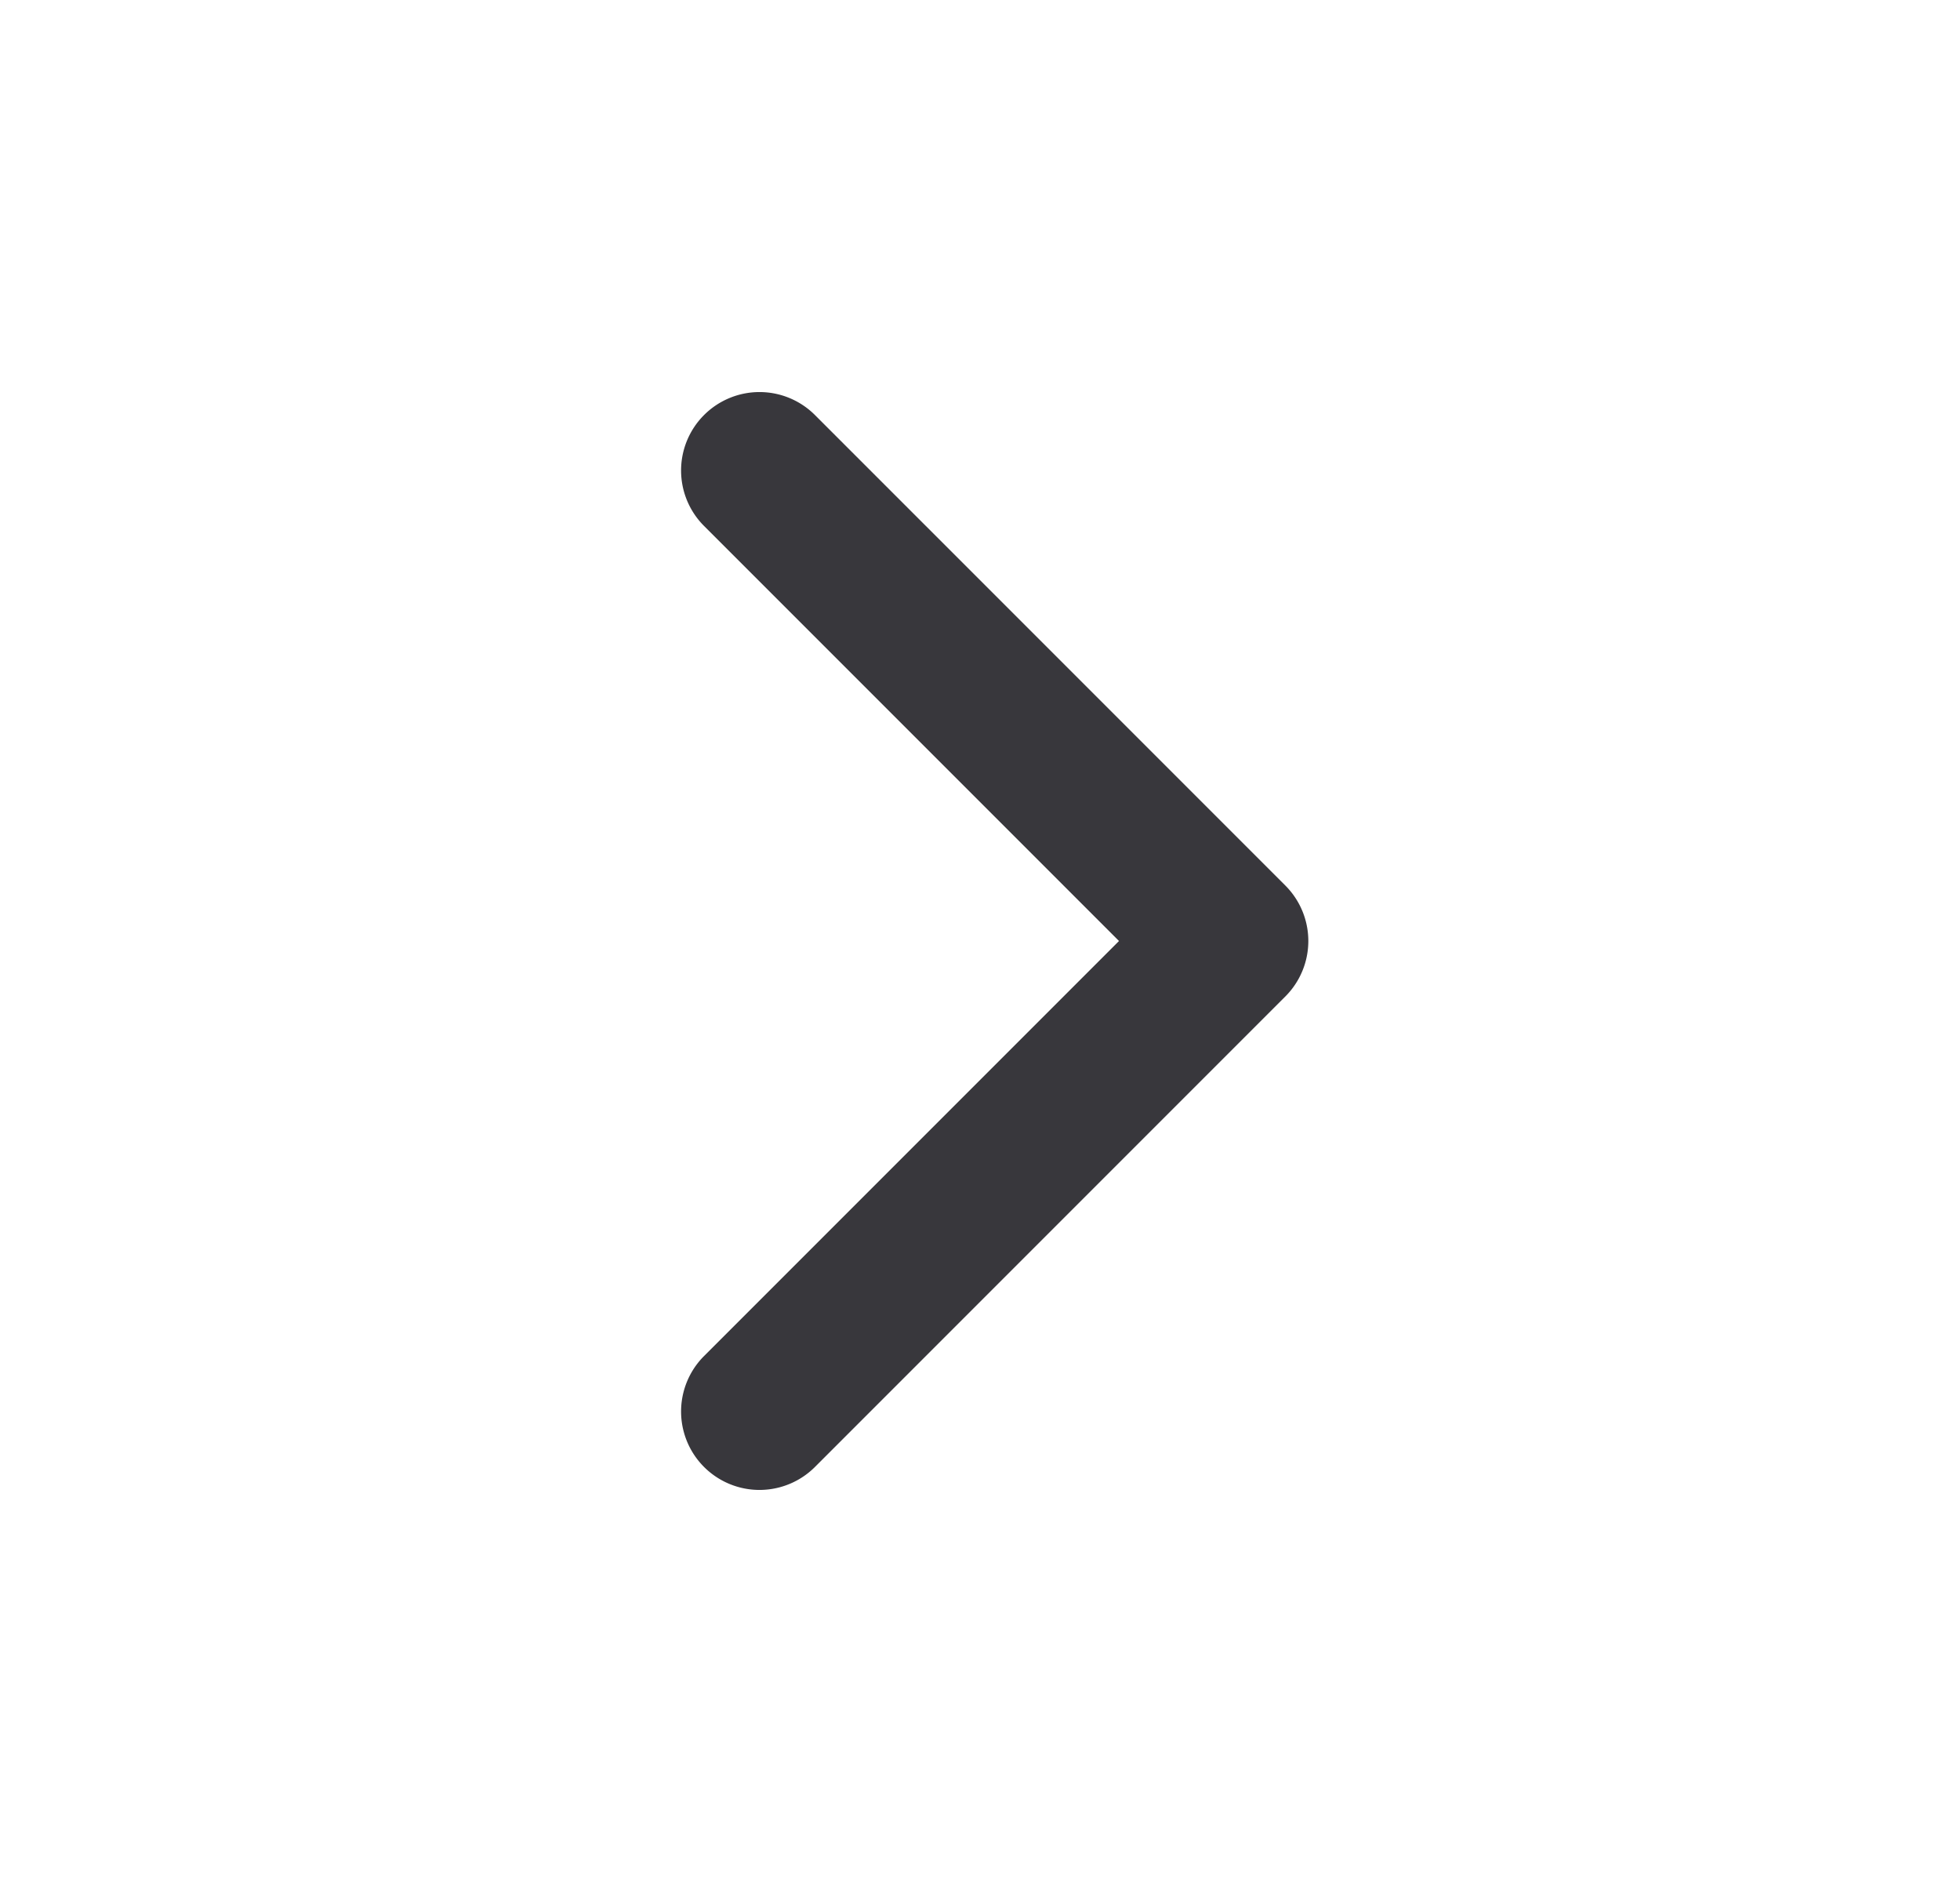<svg xmlns="http://www.w3.org/2000/svg" width="25" height="24" fill="none" viewBox="0 0 25 24"><path fill="#38373C" fill-rule="evenodd" d="M8.98 5.293a1 1 0 0 0 0 1.414L14.273 12 8.98 17.293a1 1 0 1 0 1.415 1.414l6-6a1 1 0 0 0 0-1.414l-6-6a1 1 0 0 0-1.415 0" clip-rule="evenodd"/></svg>